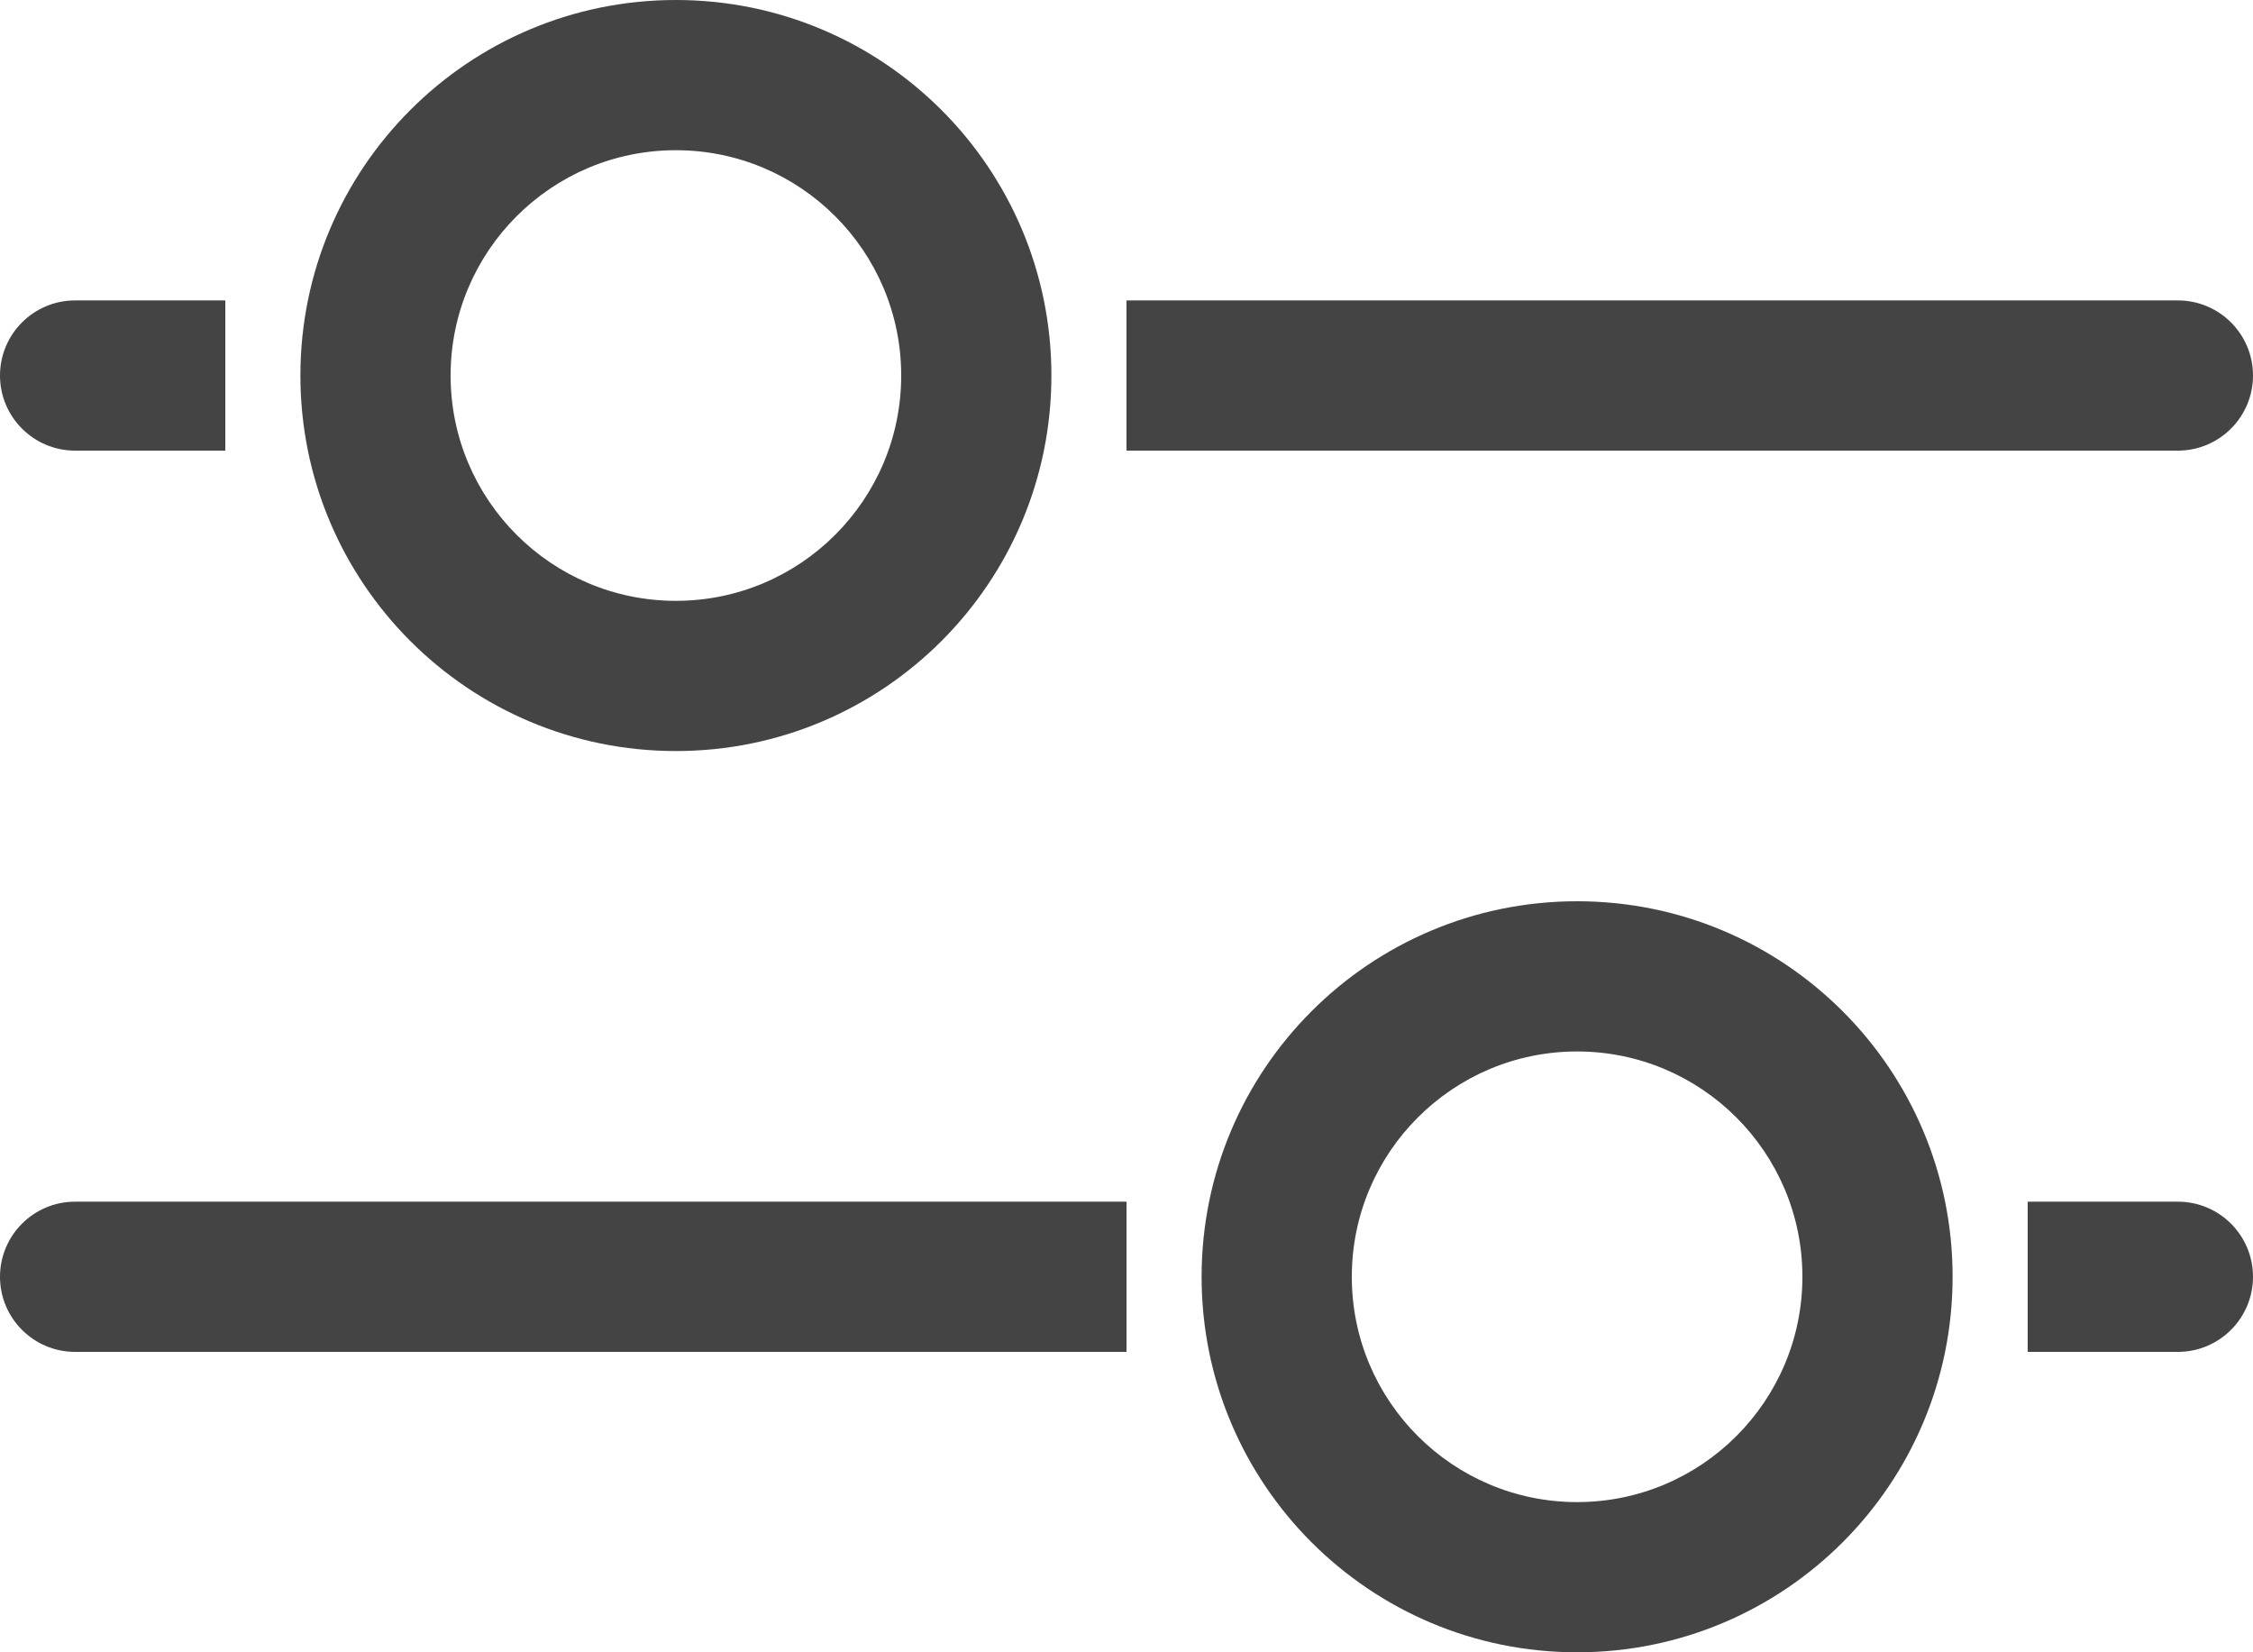 <?xml version="1.0" encoding="UTF-8"?>
<svg width="15px" height="11px" viewBox="0 0 15 11" version="1.1" xmlns="http://www.w3.org/2000/svg" xmlns:xlink="http://www.w3.org/1999/xlink">
    <!-- Generator: Sketch 49.3 (51167) - http://www.bohemiancoding.com/sketch -->
    <title>sidebar-settings-icon.a818543316 copy</title>
    <desc>Created with Sketch.</desc>
    <defs></defs>
    <g id="Page-1" stroke="none" stroke-width="1" fill="none" fill-rule="evenodd">
        <g id="sidebar-settings-icon.a818543316-copy" fill="#444444" fill-rule="nonzero">
            <path d="M7.5,8 L0.5,8 C0.224,8 0,8.224 0,8.5 C0,8.776 0.224,9 0.5,9 L7.5,9 L7.5,8 Z M13.5,8 L14.5,8 C14.776,8 15,8.224 15,8.5 C15,8.776 14.776,9 14.5,9 L13.5,9 L13.5,8 Z M1.5,2 L0.5,2 C0.224,2 0,2.224 0,2.5 C0,2.776 0.224,3 0.5,3 L1.5,3 L1.5,2 Z M7.5,2 L14.5,2 C14.776,2 15,2.224 15,2.5 C15,2.776 14.776,3 14.5,3 L7.5,3 L7.5,2 Z M4.5,5 C3.119,5 2,3.881 2,2.5 C2,1.119 3.119,0 4.5,0 C5.881,0 7,1.119 7,2.5 C7,3.881 5.881,5 4.5,5 Z M4.5,4 C5.328,4 6,3.328 6,2.5 C6,1.672 5.328,1 4.5,1 C3.672,1 3,1.672 3,2.5 C3,3.328 3.672,4 4.5,4 Z M10.5,11 C9.119,11 8,9.881 8,8.5 C8,7.119 9.119,6 10.5,6 C11.881,6 13,7.119 13,8.5 C13,9.881 11.881,11 10.5,11 Z M10.5,10 C11.328,10 12,9.328 12,8.5 C12,7.672 11.328,7 10.5,7 C9.672,7 9,7.672 9,8.5 C9,9.328 9.672,10 10.5,10 Z" id="Combined-Shape"></path>
        </g>
    </g>
</svg>